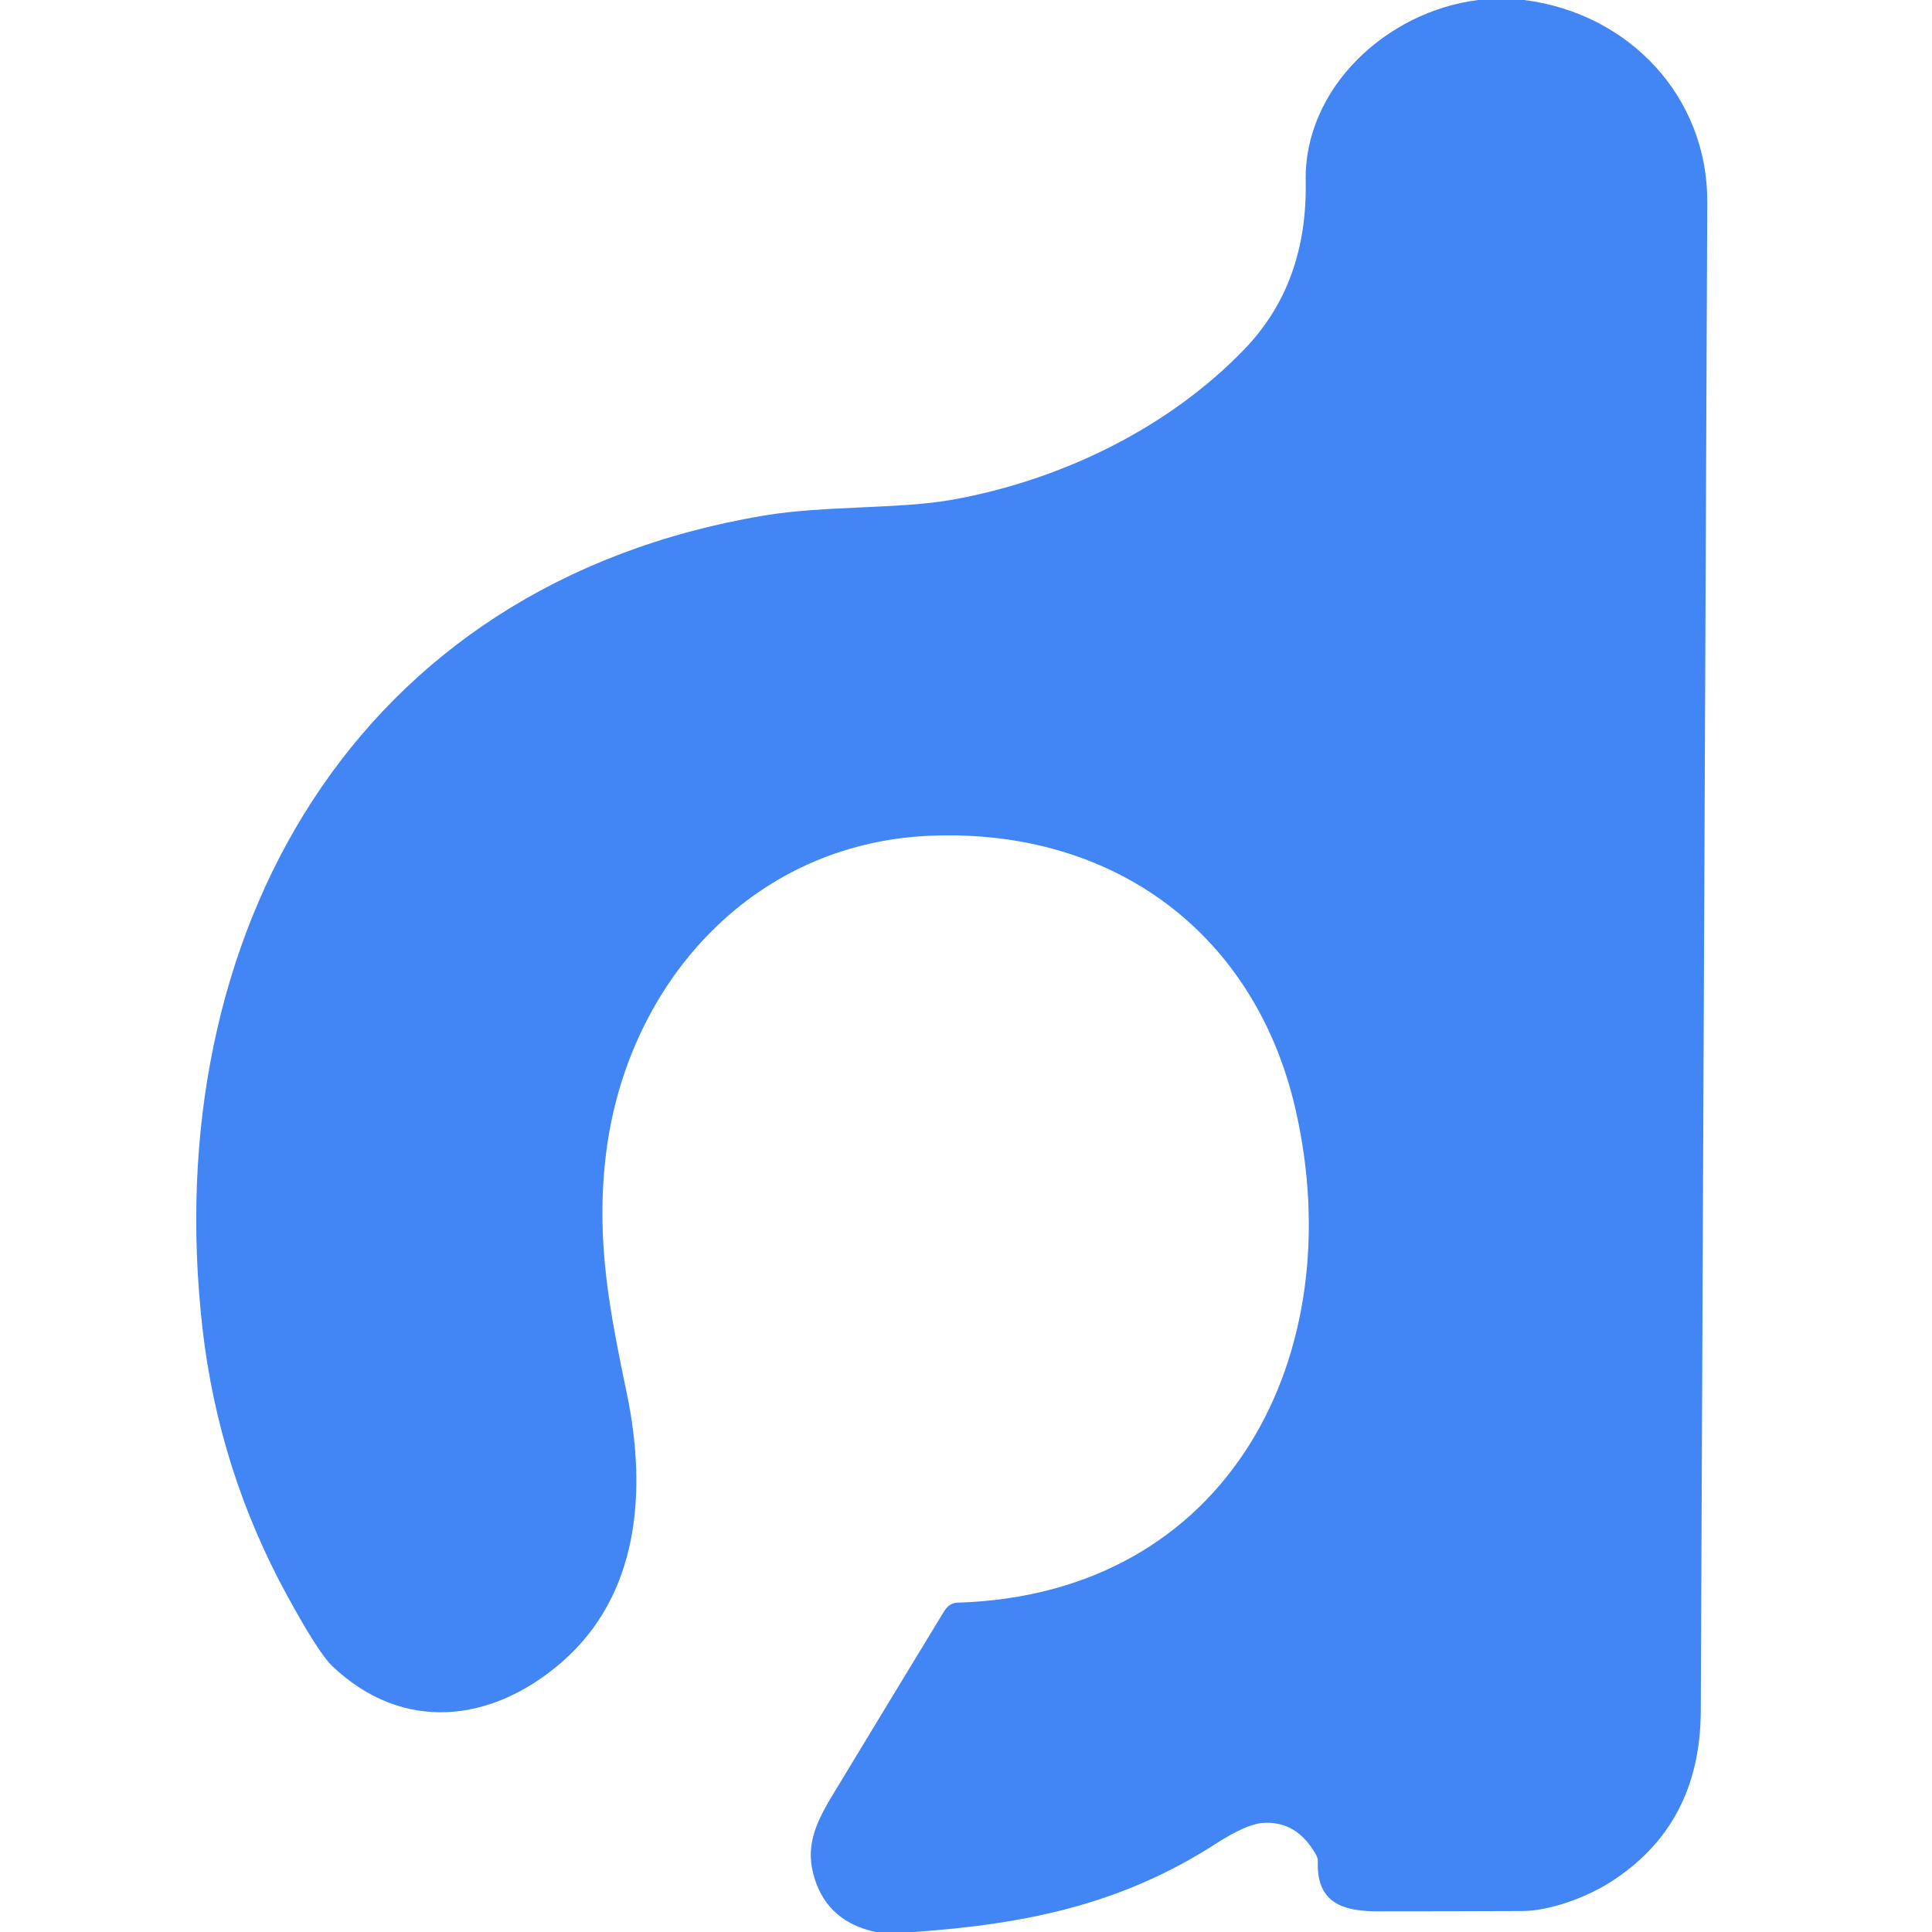 <?xml version="1.0" encoding="UTF-8" standalone="no"?>
<!DOCTYPE svg PUBLIC "-//W3C//DTD SVG 1.1//EN" "http://www.w3.org/Graphics/SVG/1.1/DTD/svg11.dtd">
<svg xmlns="http://www.w3.org/2000/svg" version="1.1" viewBox="0.00 0.00 256.00 256.00">
<path fill="#4285f4" d="
  M 195.89 0.00
  L 201.96 0.00
  C 215.91 1.76 226.28 12.87 226.22 26.75
  Q 225.79 126.75 225.36 226.75
  Q 225.30 241.84 213.34 249.42
  C 210.16 251.44 205.31 253.21 201.74 253.22
  Q 192.15 253.26 182.52 253.26
  C 177.75 253.26 174.45 252.01 174.62 246.72
  Q 174.64 246.23 174.40 245.79
  Q 171.82 241.20 167.29 241.55
  Q 165.12 241.72 161.11 244.30
  C 148.56 252.38 135.92 254.95 121.12 256.00
  L 116.02 256.00
  Q 109.78 254.65 107.97 249.01
  C 106.63 244.84 107.95 241.77 110.33 237.84
  Q 117.69 225.68 125.07 213.55
  Q 125.77 212.39 126.86 212.36
  C 162.99 211.27 179.03 179.32 171.68 147.07
  C 166.38 123.79 147.67 109.74 123.27 110.74
  C 99.25 111.73 82.58 130.92 80.18 153.93
  C 79.02 164.99 80.86 174.04 83.08 184.76
  C 85.75 197.69 84.65 211.38 74.44 220.24
  C 65.17 228.30 53.40 229.67 44.03 220.77
  Q 42.21 219.04 38.08 211.48
  Q 28.98 194.86 26.83 176.00
  C 20.91 124.05 46.81 77.42 101.25 68.31
  C 109.26 66.97 119.19 67.48 126.21 66.21
  C 140.59 63.63 154.85 56.73 164.95 46.21
  Q 173.27 37.53 173.01 24.01
  C 172.77 11.71 183.70 1.50 195.89 0.00
  Z"
/>
</svg>
